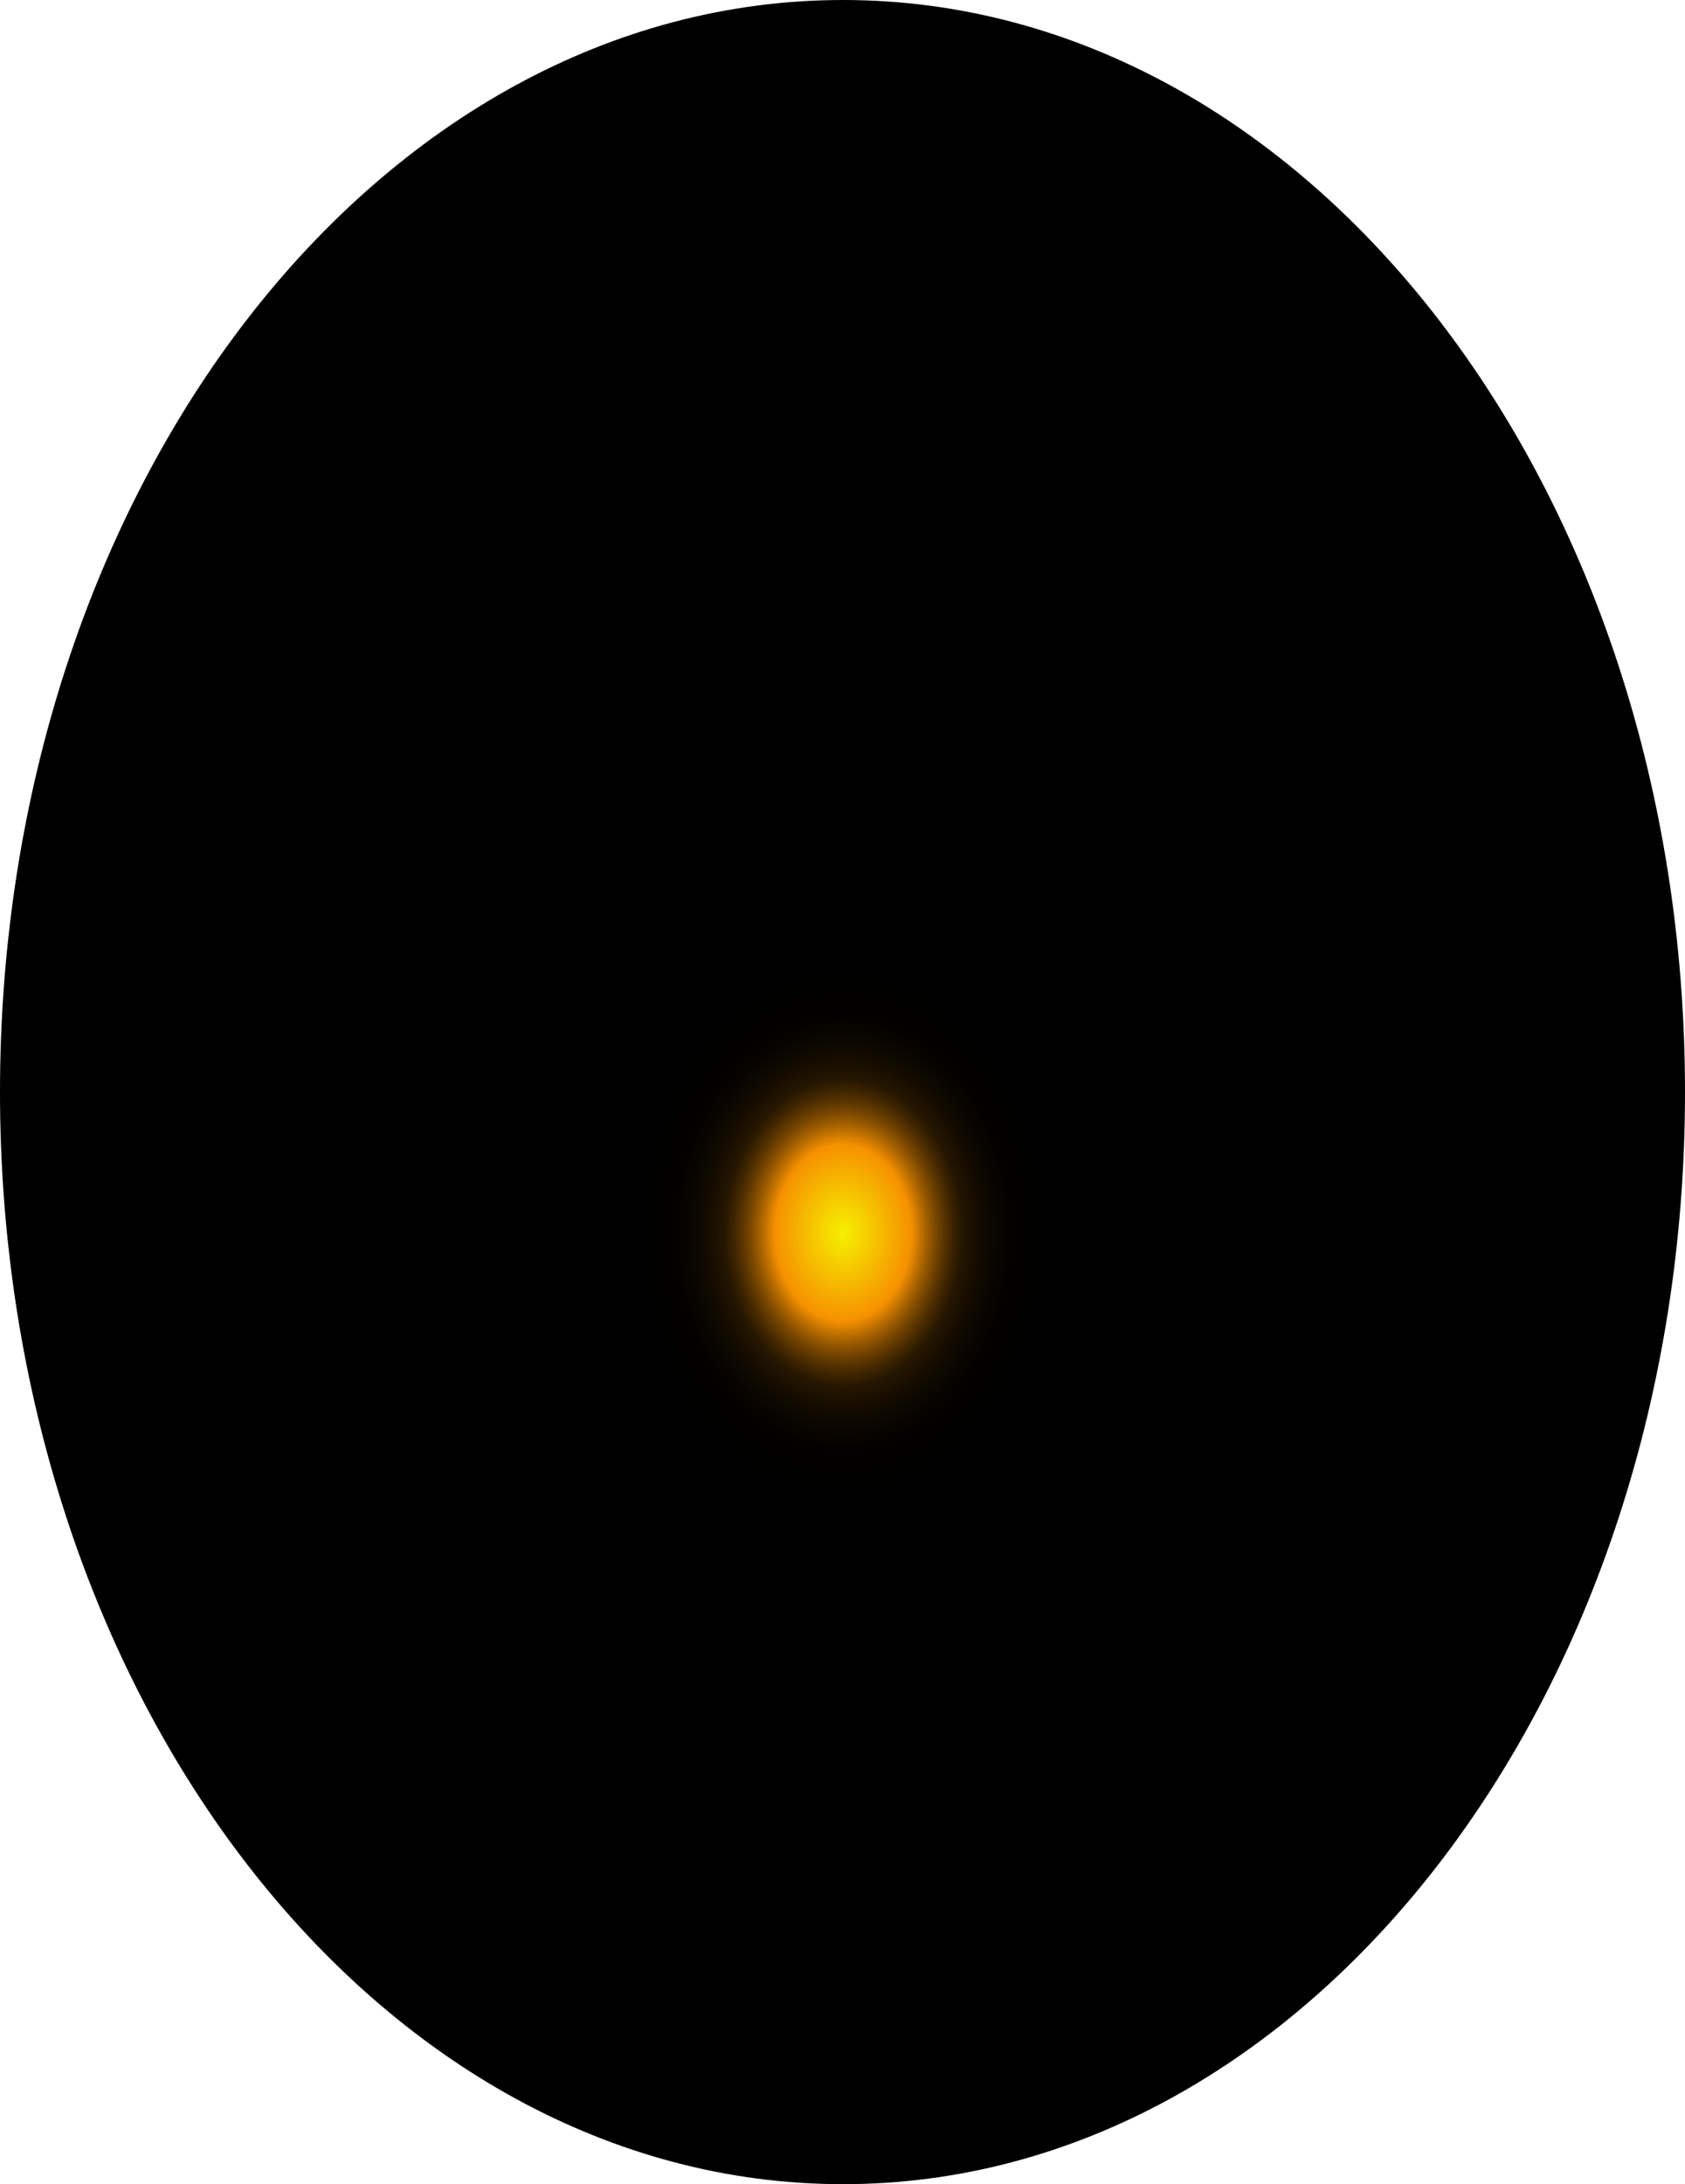 <?xml version="1.0" encoding="utf-8"?>
<svg xmlns="http://www.w3.org/2000/svg" fill="none" height="100%" overflow="visible" preserveAspectRatio="none" style="display: block;" viewBox="0 0 57.266 74.2" width="100%">
<path d="M57.266 37.1C57.266 57.607 44.444 74.2 28.65 74.2C12.856 74.2 0 57.607 0 37.1C0 16.593 12.822 0 28.65 0C44.479 0 57.266 16.593 57.266 37.1Z" fill="url(#paint0_radial_0_703)" id="Vector" style="mix-blend-mode:screen"/>
<defs>
<radialGradient cx="0" cy="0" gradientTransform="translate(28.65 41.839) scale(28.65 37.201)" gradientUnits="userSpaceOnUse" id="paint0_radial_0_703" r="1">
<stop stop-color="#F6F000"/>
<stop offset="0.08" stop-color="#F69100"/>
<stop offset="0.09" stop-color="#C87600"/>
<stop offset="0.1" stop-color="#9D5C00"/>
<stop offset="0.11" stop-color="#774600"/>
<stop offset="0.12" stop-color="#573300"/>
<stop offset="0.13" stop-color="#3B2300"/>
<stop offset="0.14" stop-color="#251600"/>
<stop offset="0.16" stop-color="#140C00"/>
<stop offset="0.18" stop-color="#090500"/>
<stop offset="0.2" stop-color="#020100"/>
<stop offset="0.27"/>
</radialGradient>
</defs>
</svg>